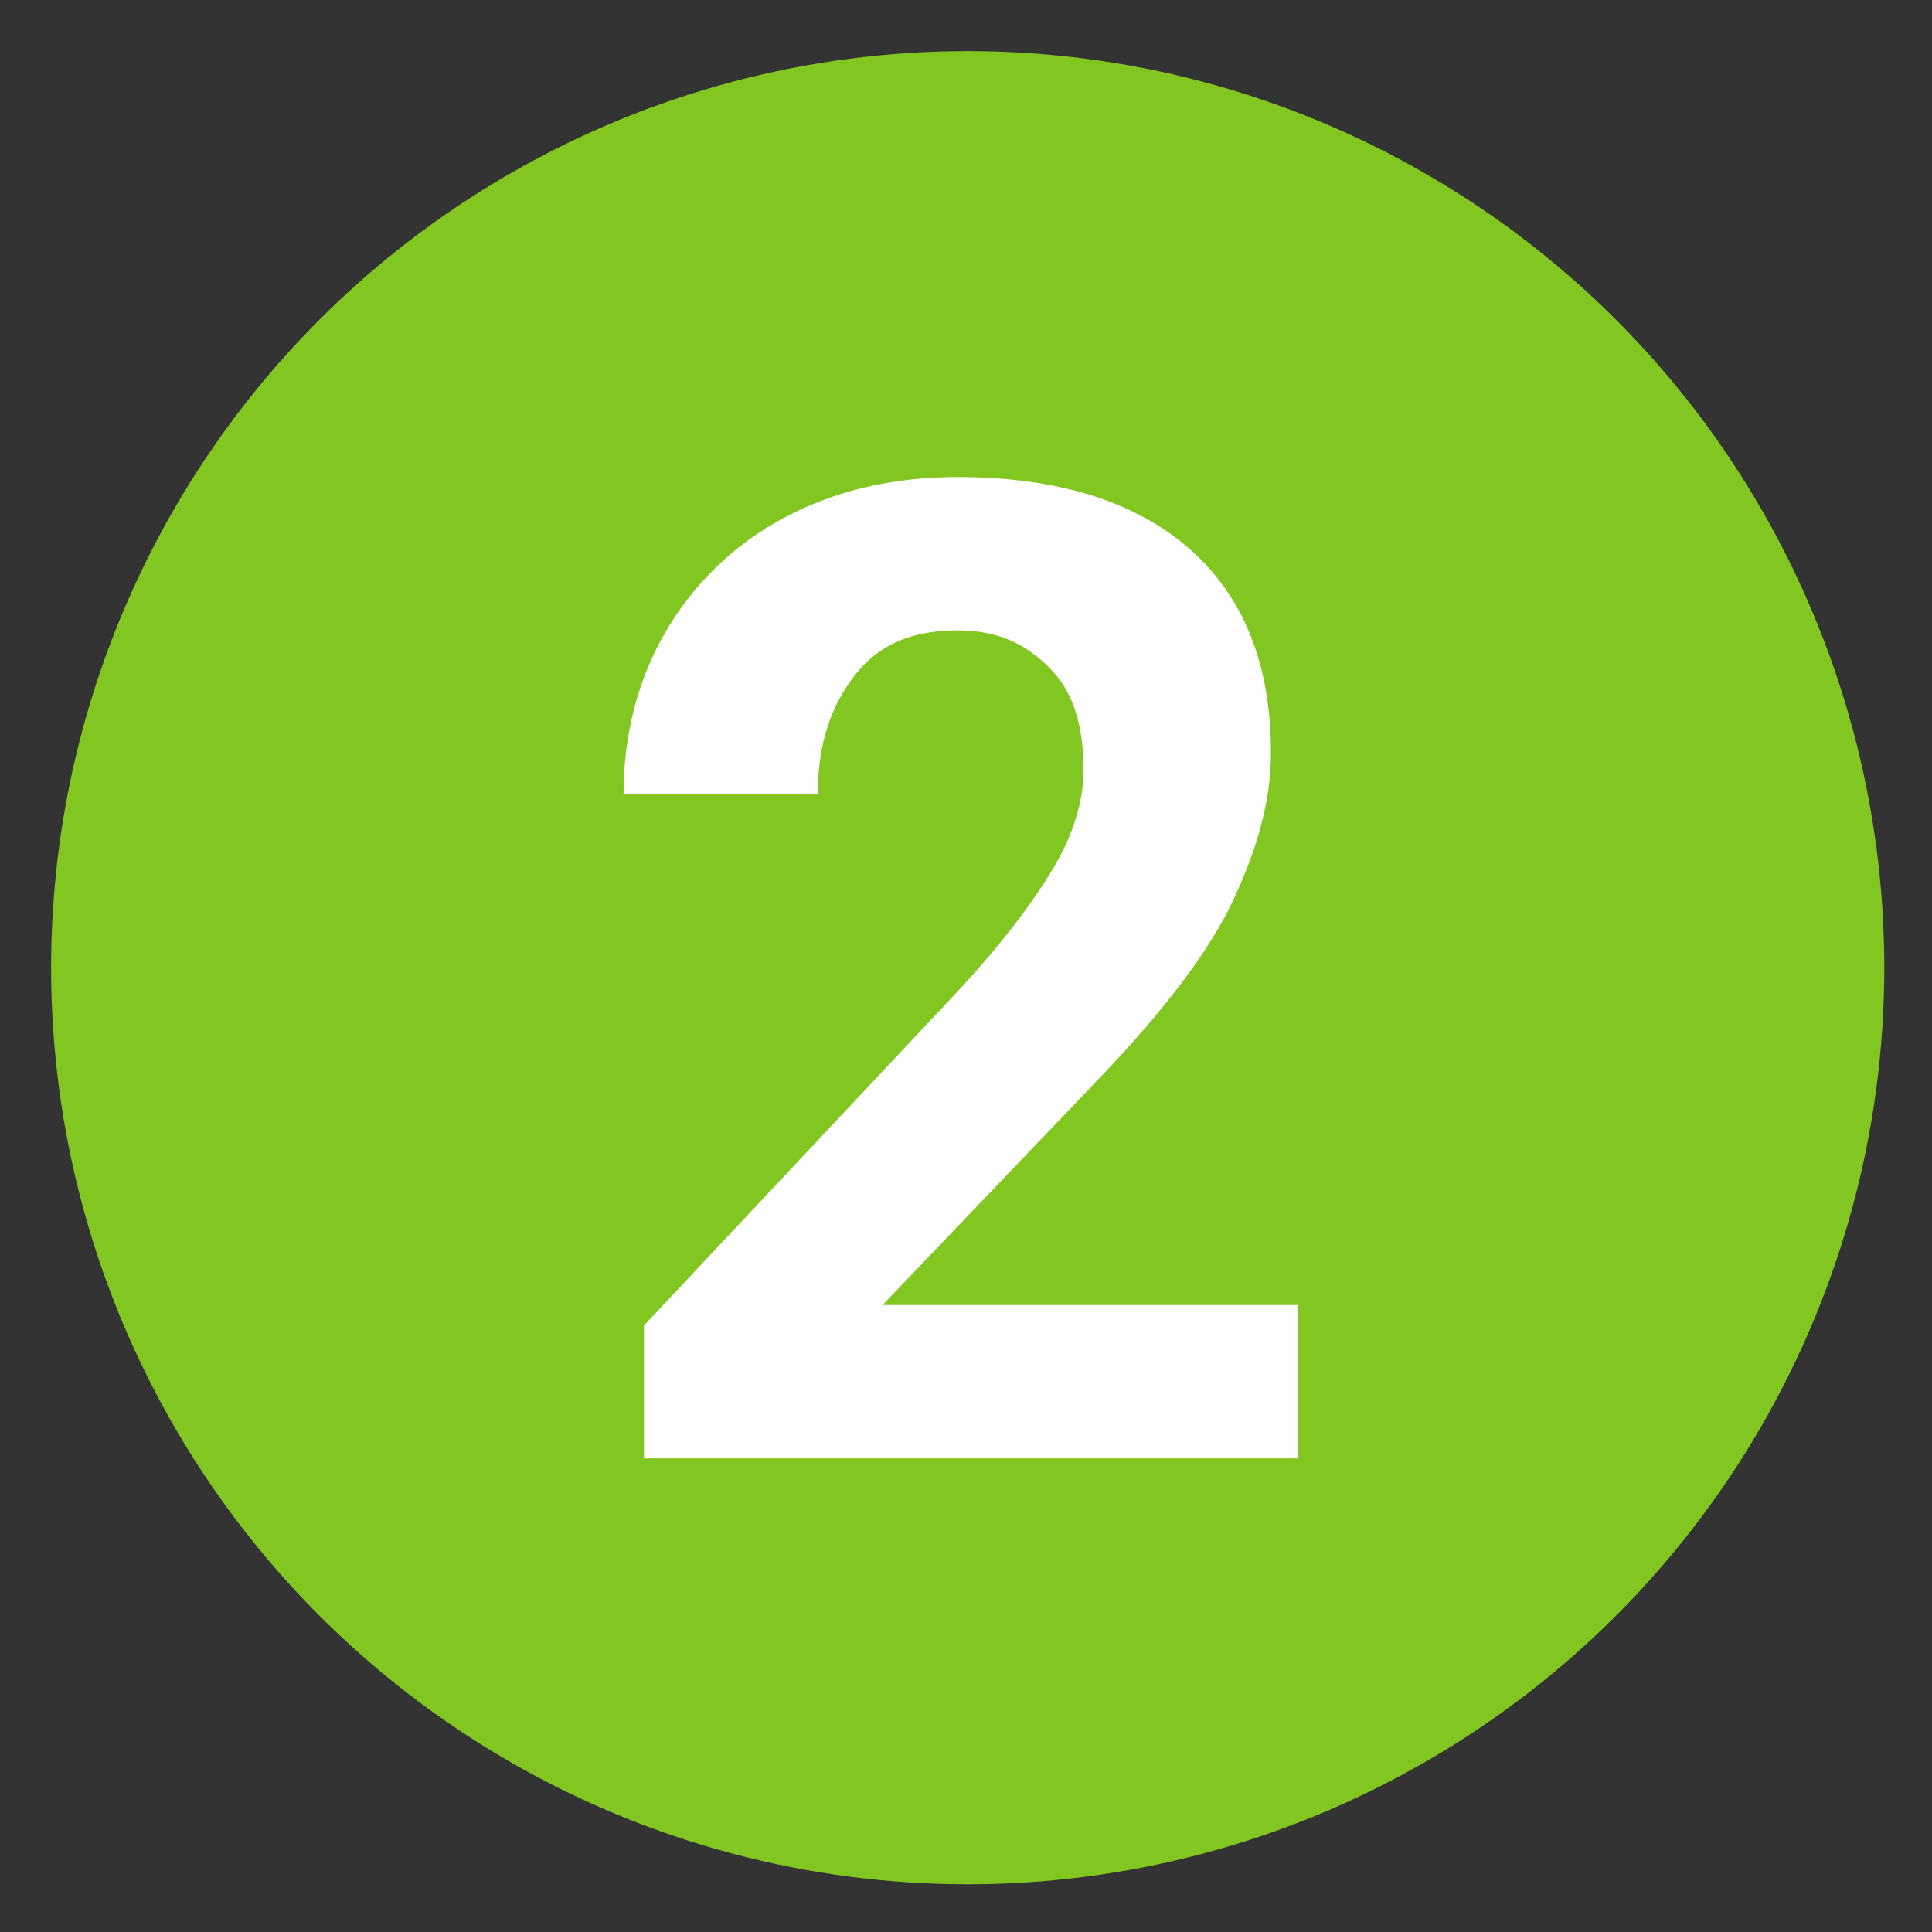 <?xml version="1.0" encoding="UTF-8"?> <svg xmlns="http://www.w3.org/2000/svg" xmlns:xlink="http://www.w3.org/1999/xlink" version="1.1" id="Ebene_1" x="0px" y="0px" viewBox="0 0 56.7 56.7" style="enable-background:new 0 0 56.7 56.7;" xml:space="preserve"><rect x="0" y="0" width="56.7" height="56.7" fill="#333333" stroke="none"/> <style type="text/css"> .st0{fill:#82C621;} .st1{fill:#FFFFFF;} </style> <circle class="st0" cx="28.4" cy="28.4" r="26.9"></circle> <g> <path class="st1" d="M38.4,42.8H18.9v-3.9l9.2-9.8c1.3-1.4,2.2-2.6,2.8-3.6c0.6-1,0.9-2,0.9-2.9c0-1.3-0.3-2.3-1-3 s-1.5-1.1-2.7-1.1c-1.3,0-2.3,0.4-3,1.3s-1.1,2-1.1,3.5h-5.7c0-1.7,0.4-3.3,1.2-4.7c0.8-1.4,2-2.6,3.5-3.4c1.5-0.8,3.2-1.2,5.1-1.2 c2.9,0,5.2,0.7,6.8,2.1s2.4,3.4,2.4,6c0,1.4-0.4,2.8-1.1,4.3c-0.7,1.5-2,3.2-3.8,5.1l-6.5,6.8h12.2V42.8z"></path> </g> </svg> 